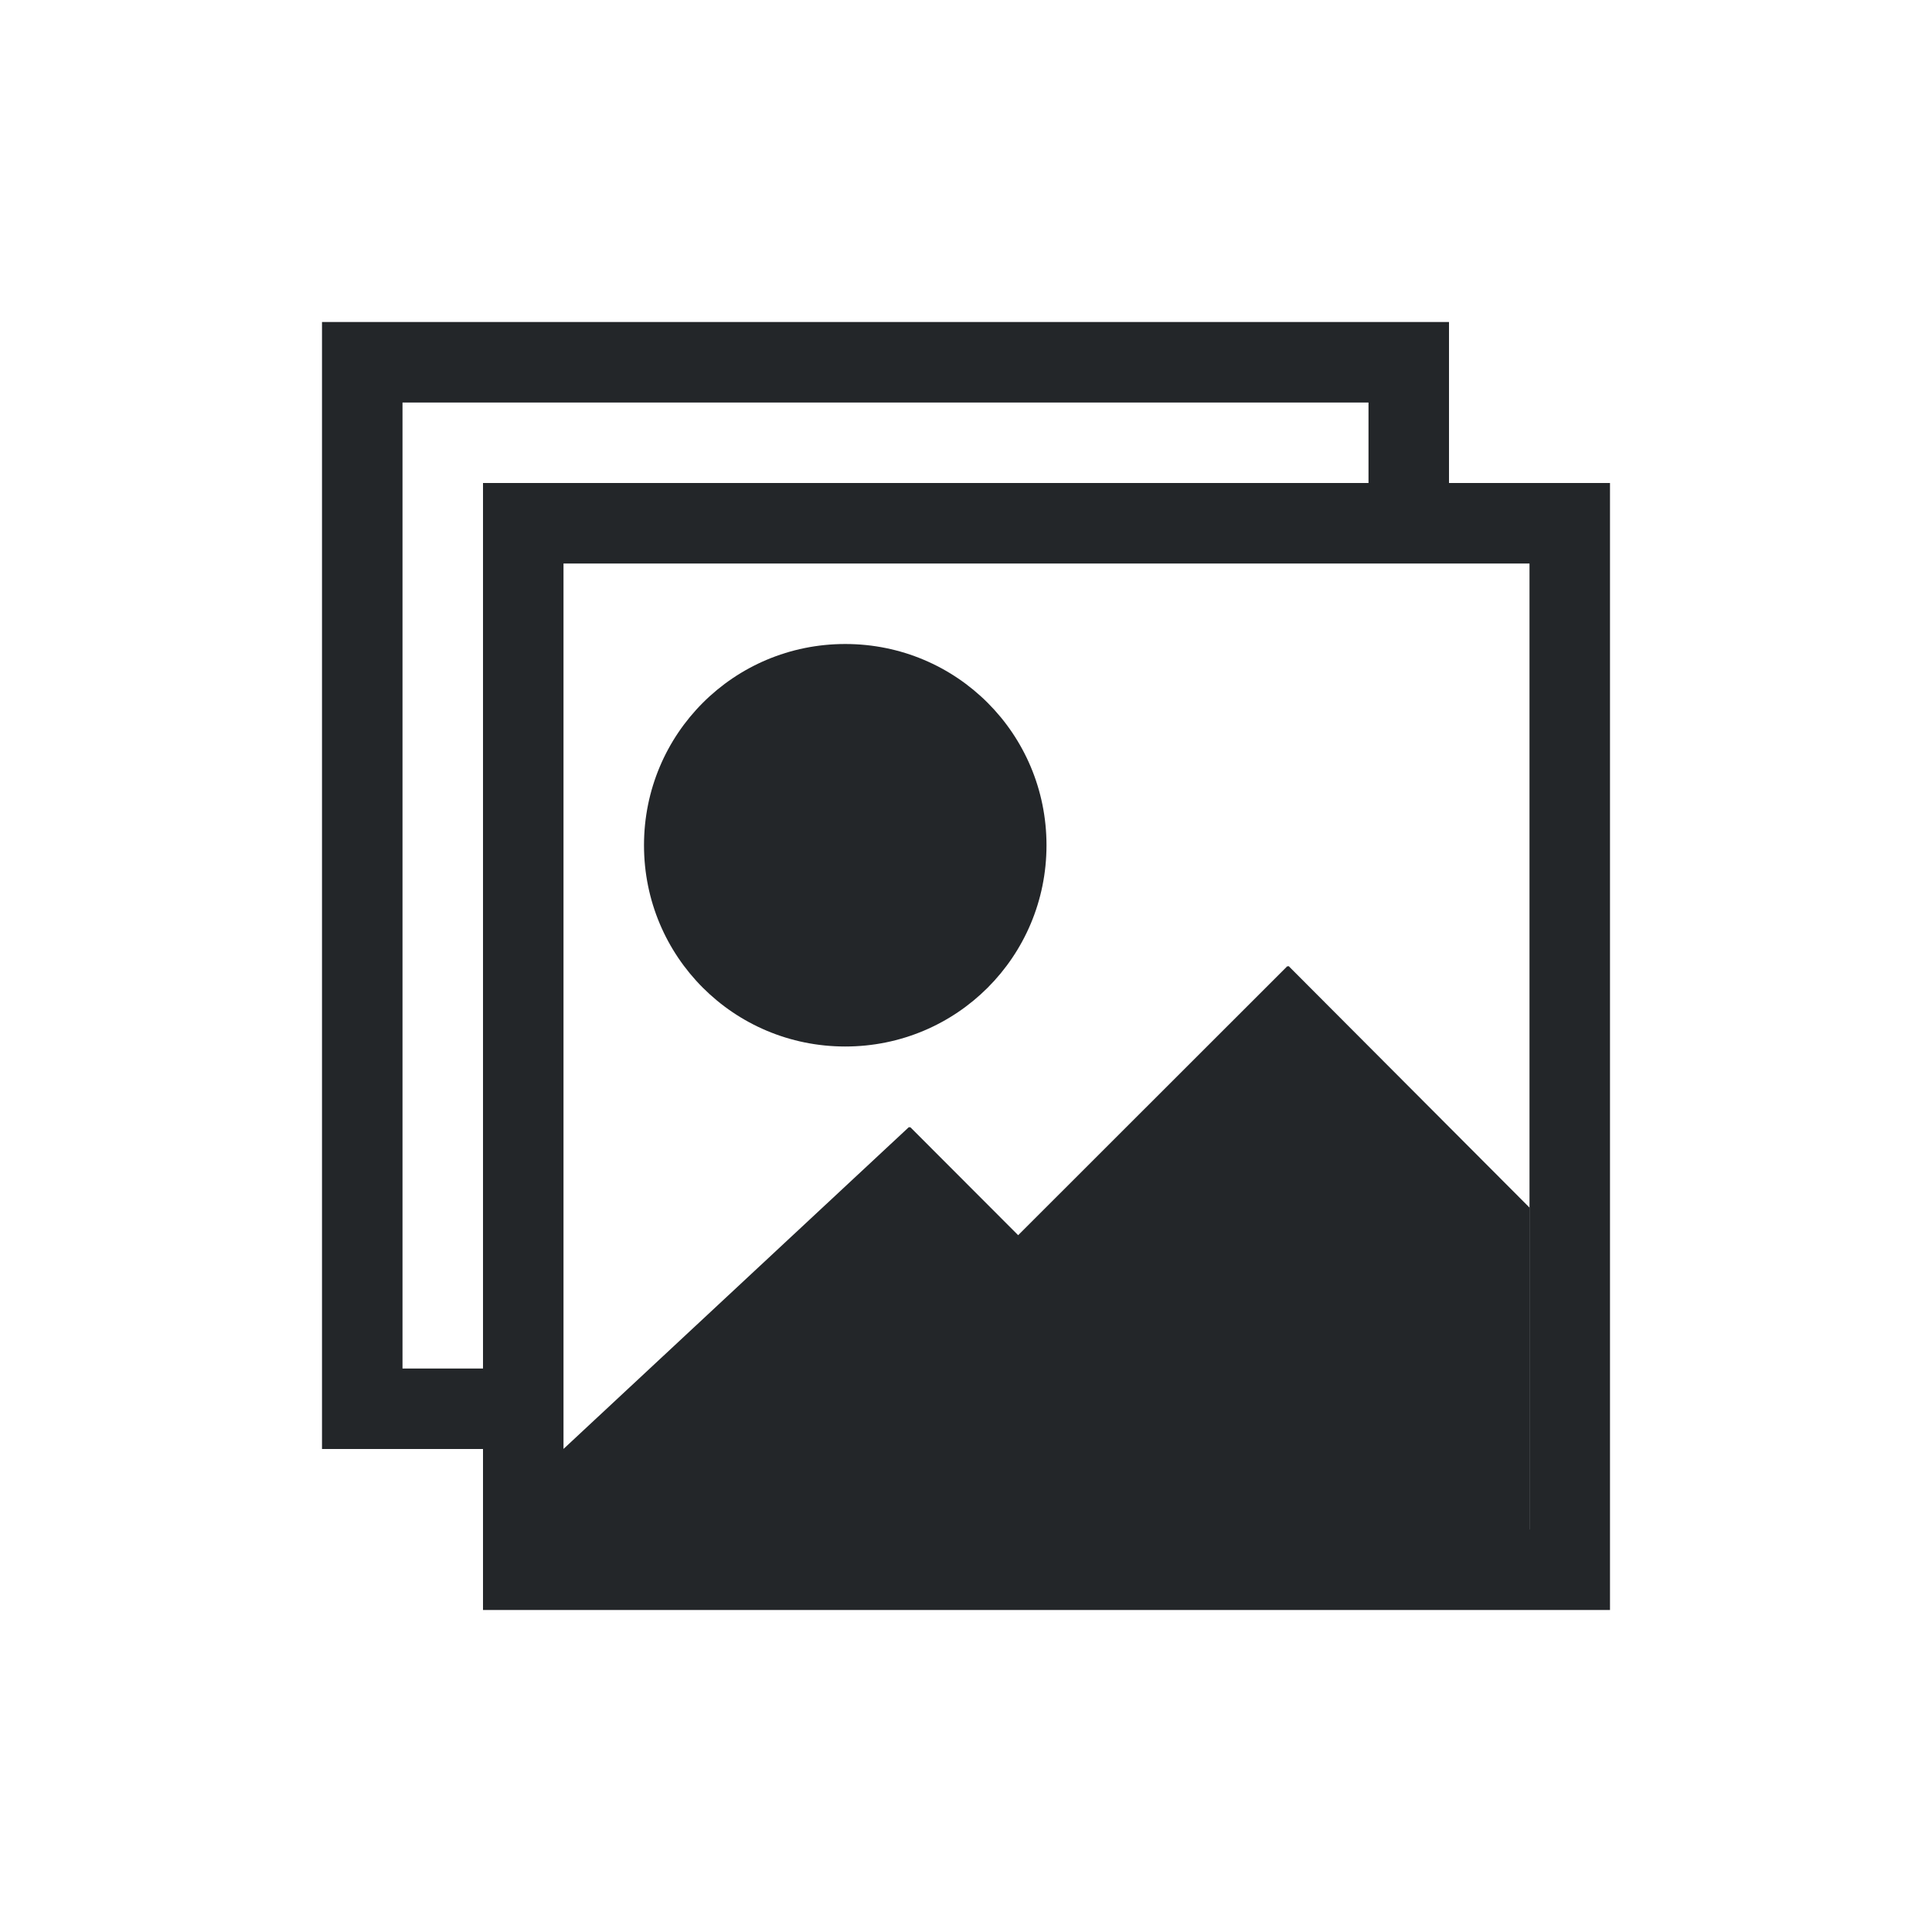 <svg viewBox="0 0 24 24" xmlns="http://www.w3.org/2000/svg"><path d="m4 4v14h2v2h14v-14h-2v-2zm1 1h12v1h-11v11h-1zm2 2h12v12h-12zm3.5 1c-1.385 0-2.5 1.115-2.5 2.5s1.115 2.5 2.5 2.5 2.5-1.115 2.5-2.5-1.115-2.5-2.5-2.5zm5.494 4-3.346 3.344-1.342-1.344-.006.008-.008-.008-4.293 4v1h12v-4l-2.992-3-.008.008z" fill="#232629"/></svg>